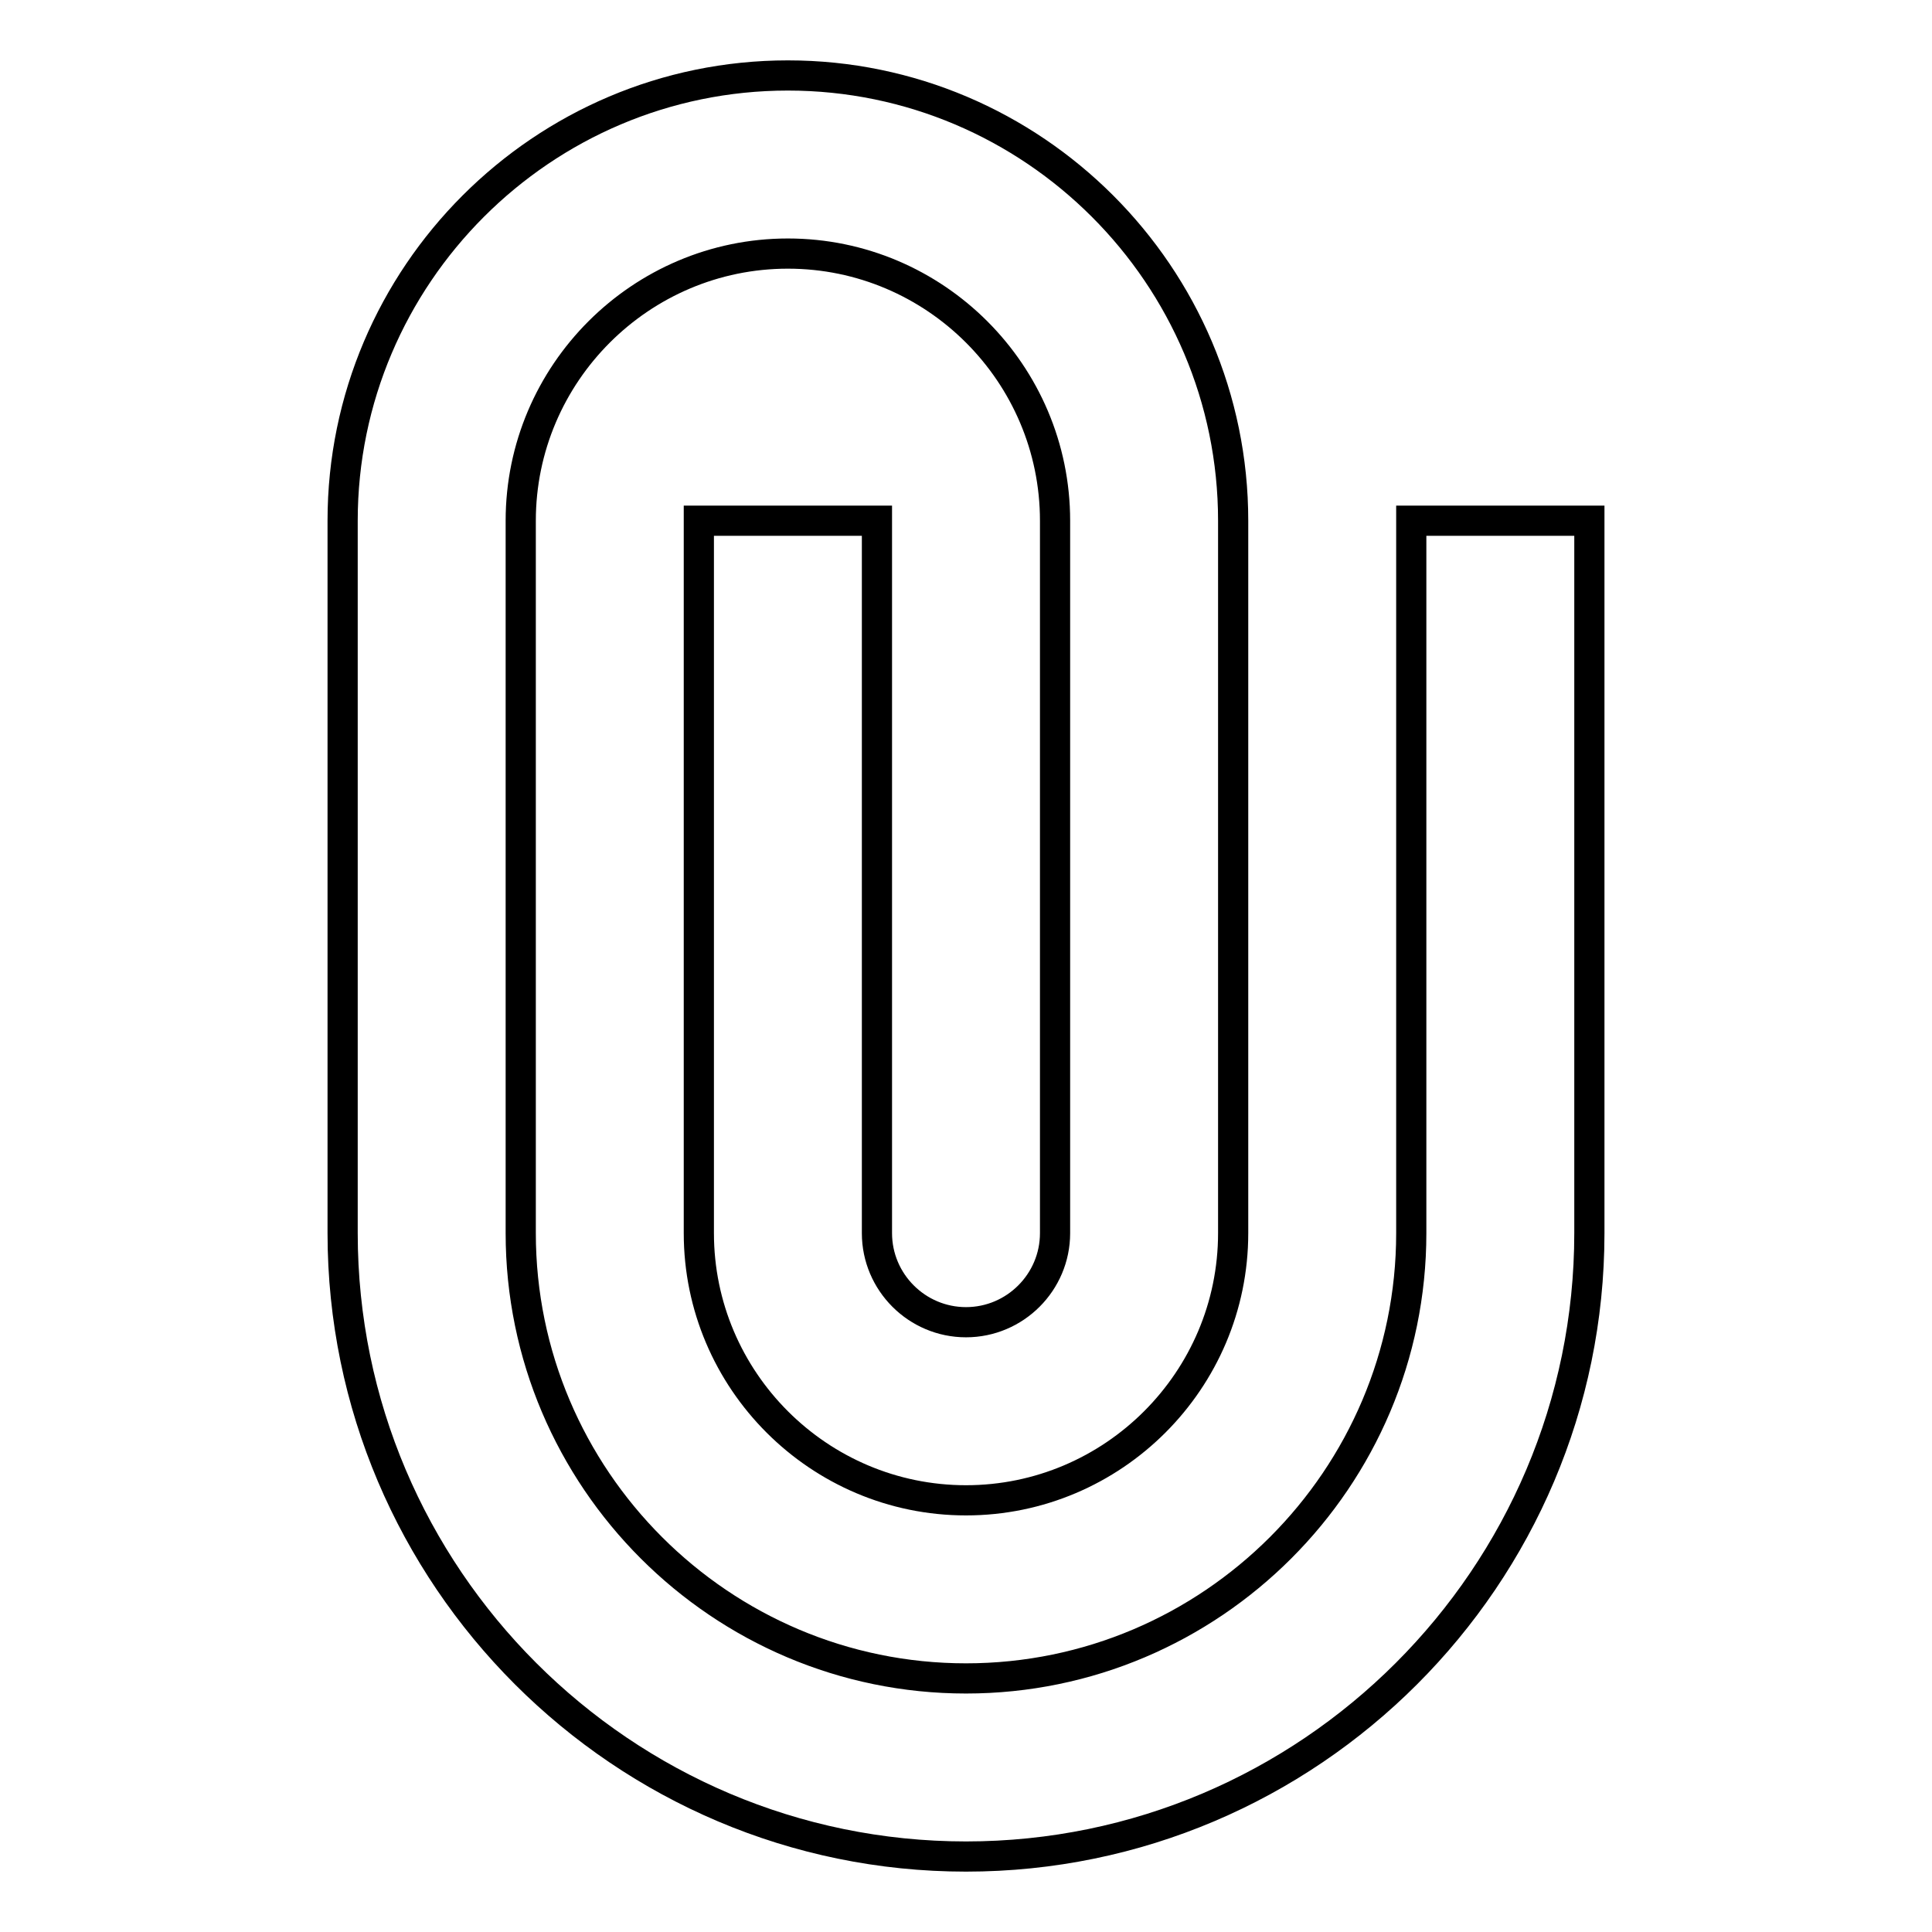 <?xml version="1.0" encoding="utf-8"?>
<!-- Svg Vector Icons : http://www.onlinewebfonts.com/icon -->
<!DOCTYPE svg PUBLIC "-//W3C//DTD SVG 1.1//EN" "http://www.w3.org/Graphics/SVG/1.1/DTD/svg11.dtd">
<svg version="1.1" xmlns="http://www.w3.org/2000/svg" xmlns:xlink="http://www.w3.org/1999/xlink" x="0px" y="0px" viewBox="0 0 256 256" enable-background="new 0 0 256 256" xml:space="preserve">
<g> <path stroke-width="4" fill-opacity="0" stroke="#000000"  d="M187,69v94.4c0,32.5-26.5,59-59,59s-59-26.5-59-59v-47.2V92.6V69c0-19.5,15.9-35.4,35.4-35.4 s35.4,15.9,35.4,35.4v23.6v29.5v41.3c0,6.5-5.3,11.8-11.8,11.8c-6.5,0-11.8-5.3-11.8-11.8V69H92.6v94.4c0,19.5,15.9,35.4,35.4,35.4 s35.4-15.9,35.4-35.4v-41.3V92.6V69c0-32.5-26.5-59-59-59c-32.5,0-59,26.5-59,59v23.6v23.6v47.2c0,45.5,37.1,82.6,82.6,82.6 c45.5,0,82.6-37.1,82.6-82.6V69H187z"/></g>
</svg>